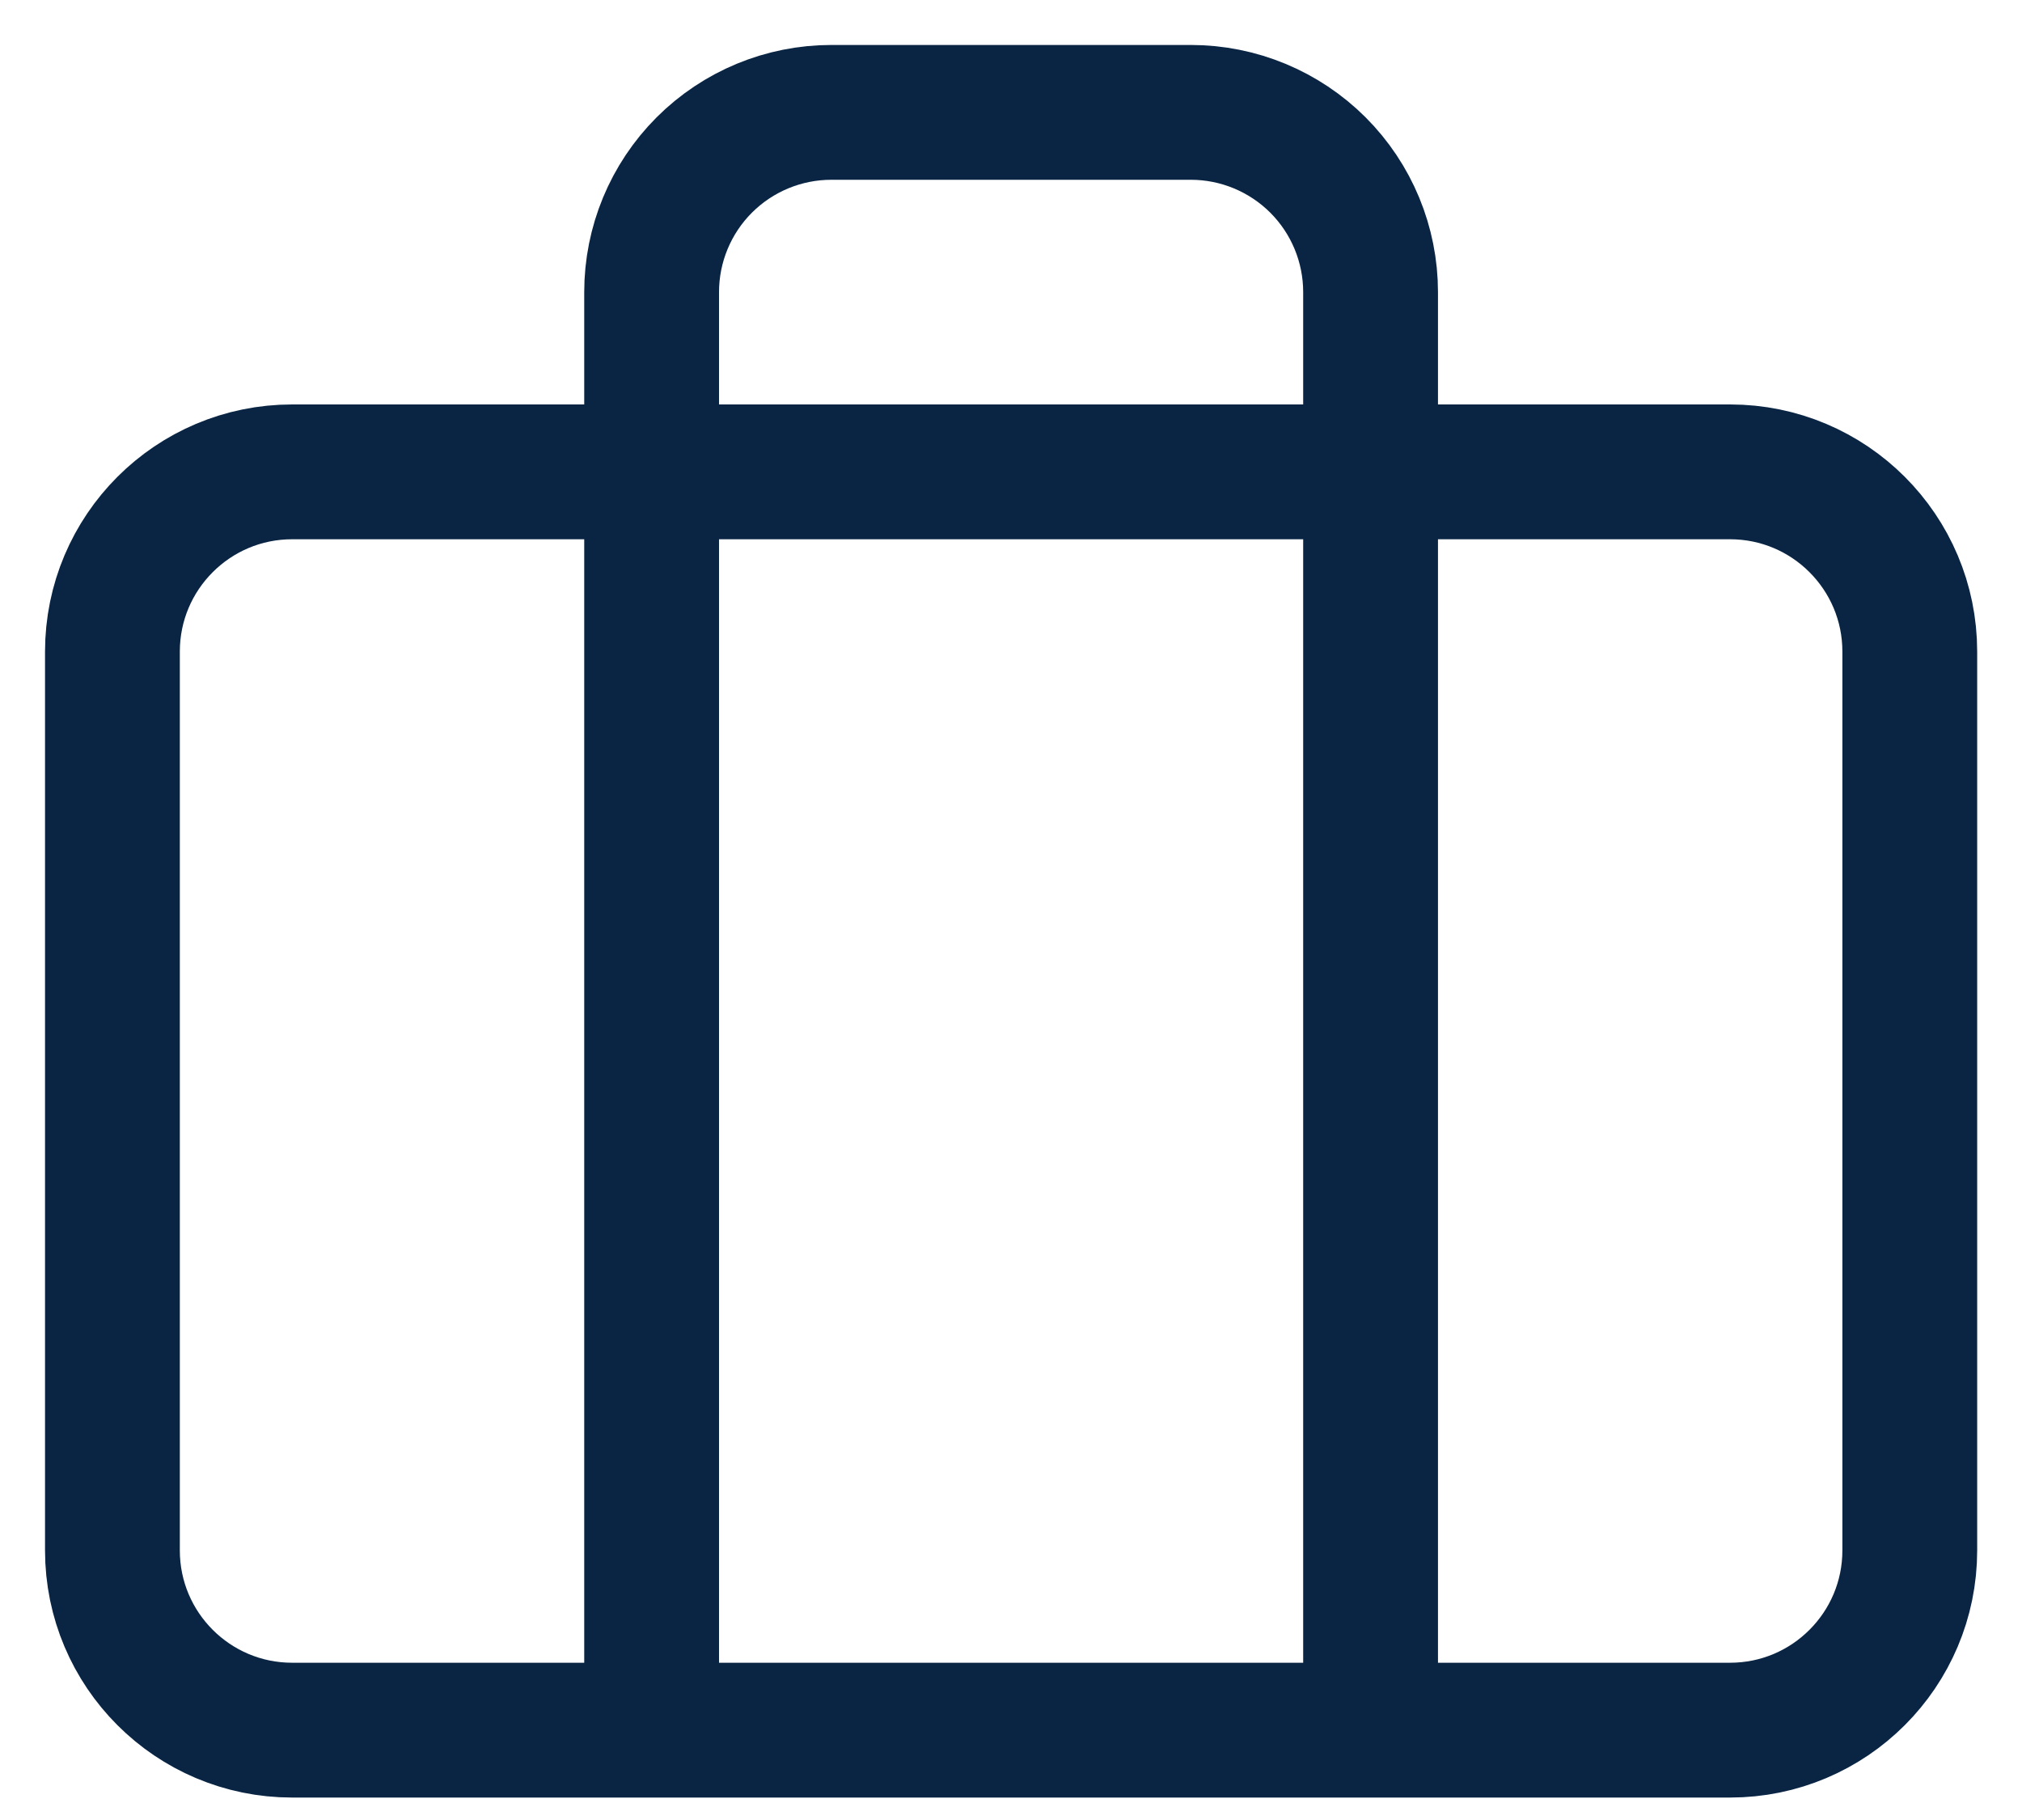 <svg width="30" height="27" viewBox="0 0 30 27" fill="none" xmlns="http://www.w3.org/2000/svg">
<path d="M20.335 25.667V4.334C20.335 3.626 20.054 2.948 19.554 2.448C19.053 1.948 18.375 1.667 17.668 1.667H12.335C11.627 1.667 10.949 1.948 10.449 2.448C9.949 2.948 9.668 3.626 9.668 4.334V25.667M4.335 7H25.668C27.141 7 28.335 8.194 28.335 9.667V23C28.335 24.473 27.141 25.667 25.668 25.667H4.335C2.862 25.667 1.668 24.473 1.668 23V9.667C1.668 8.194 2.862 7 4.335 7Z" stroke="#092543" stroke-width="2" stroke-linecap="round" stroke-linejoin="round"/>
</svg>

